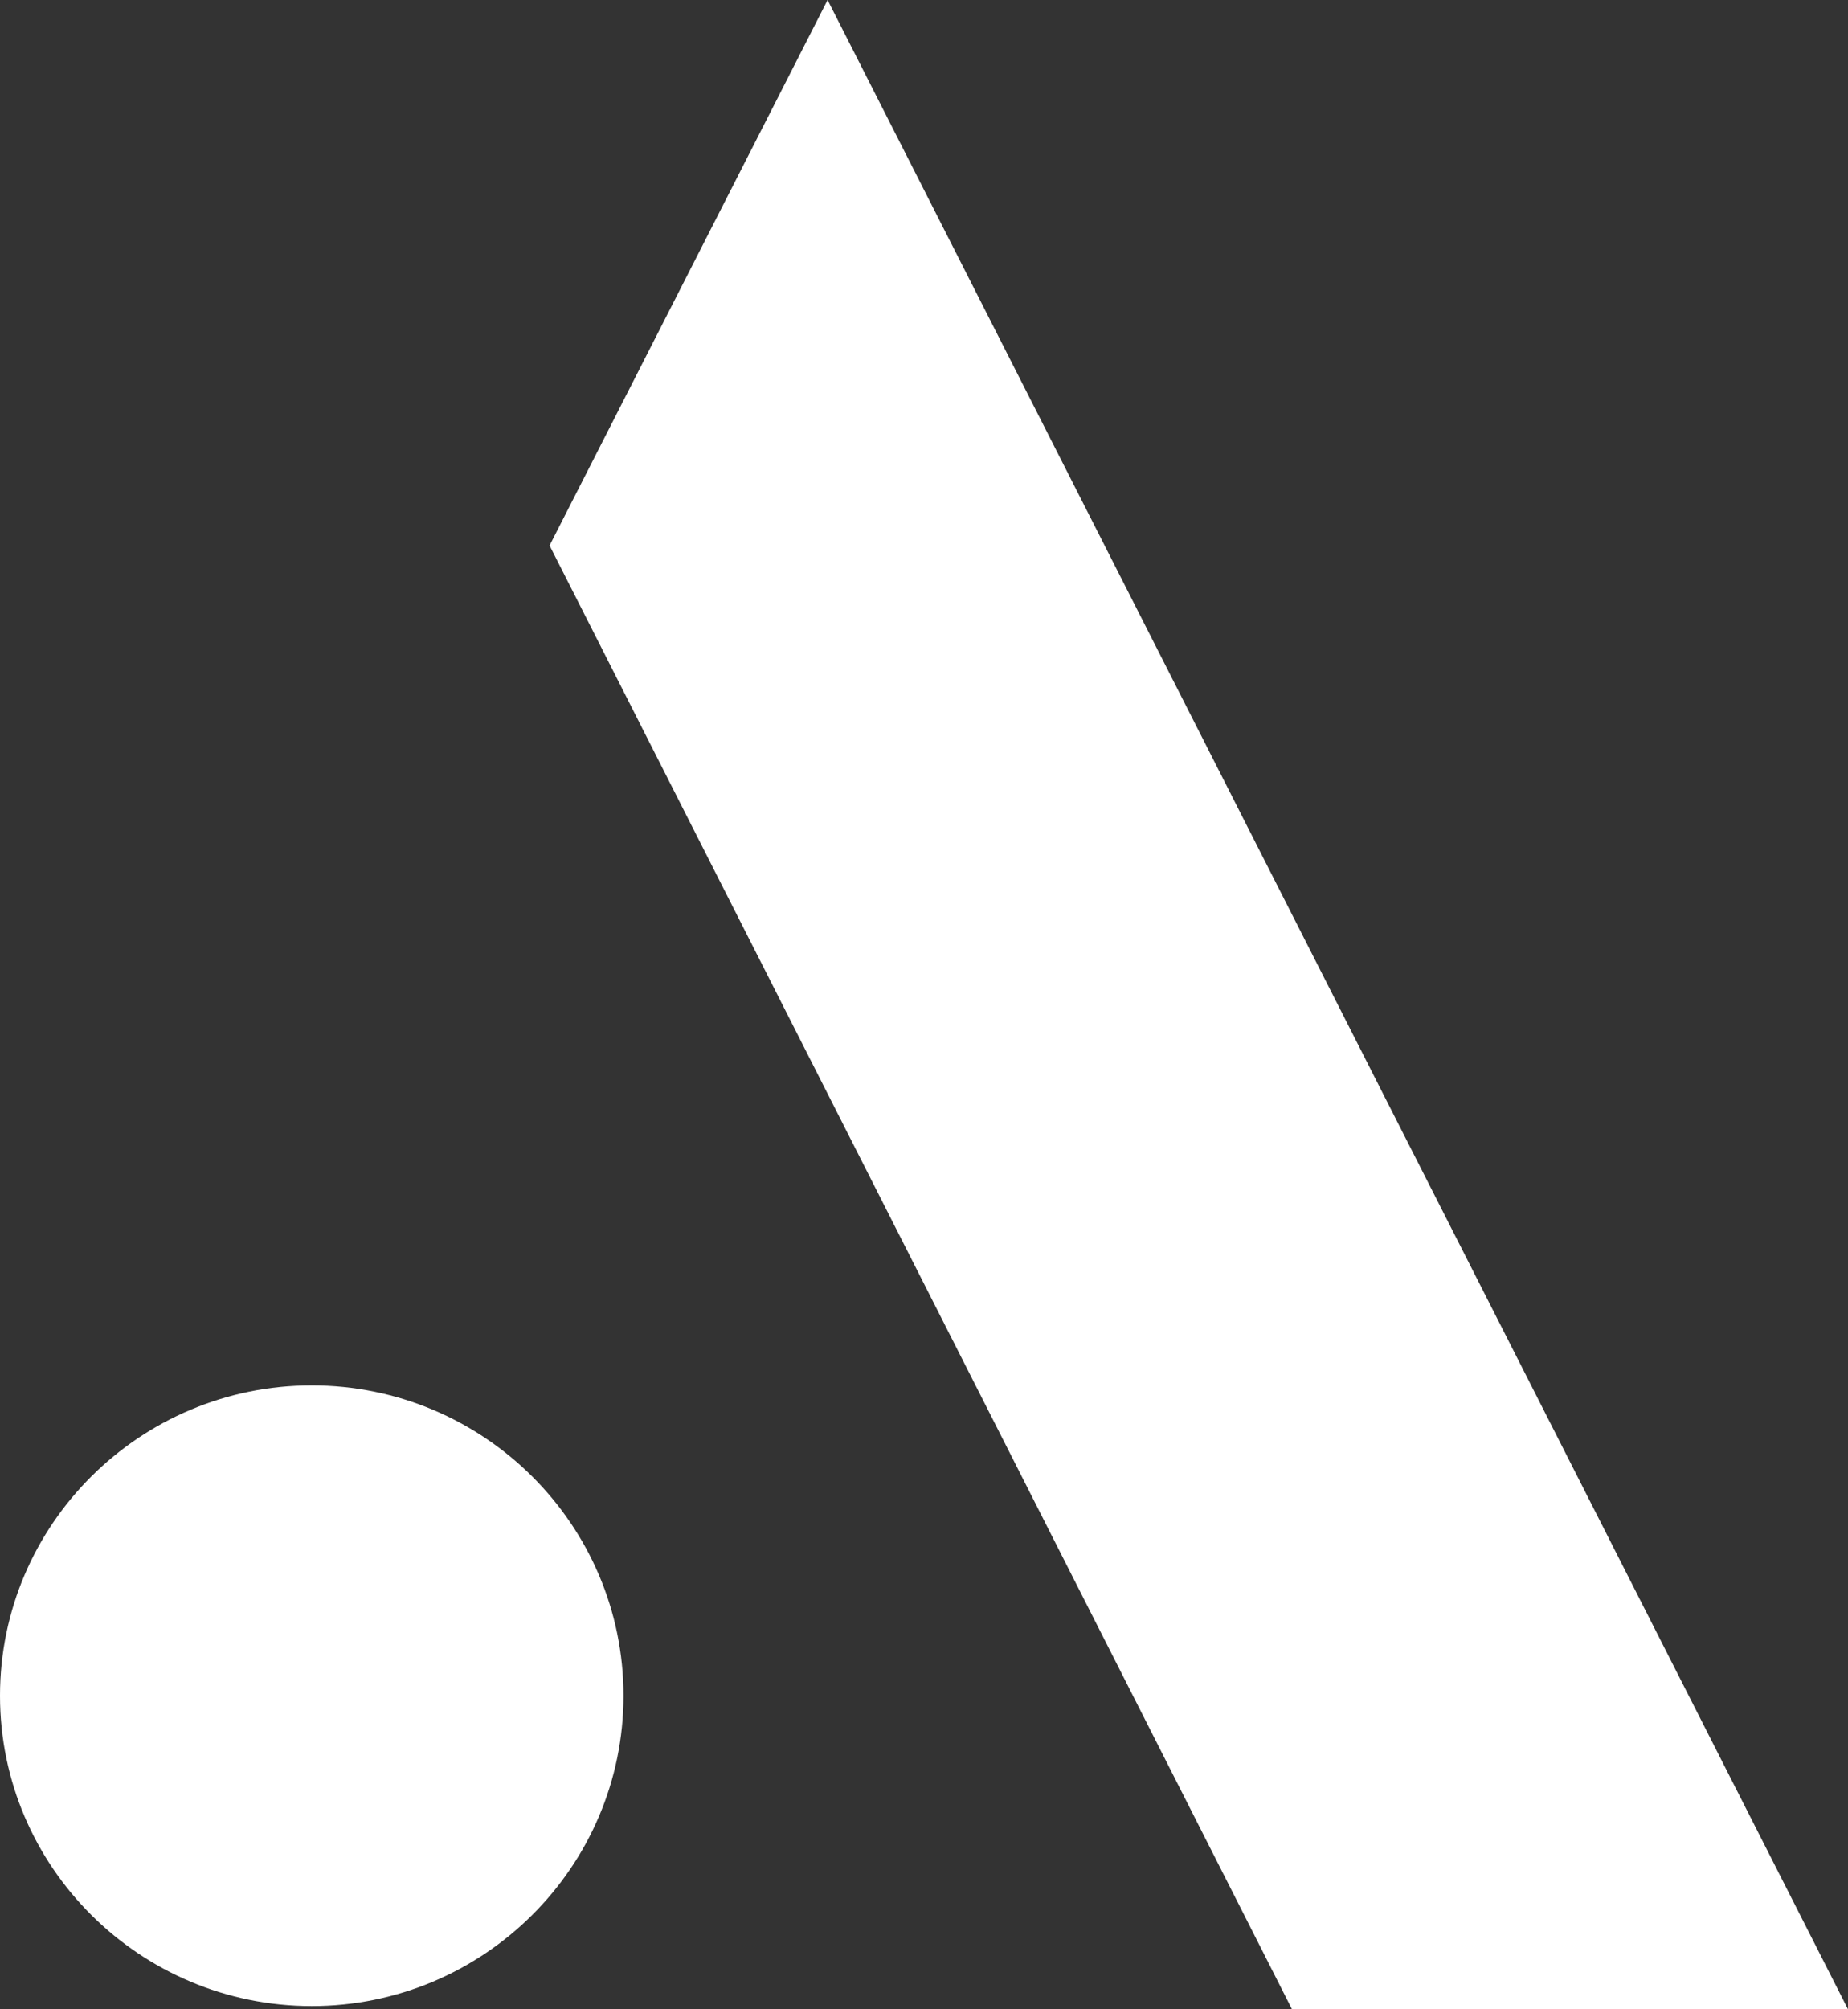 <?xml version="1.0" encoding="UTF-8"?>
<svg width="46px" height="50px" viewBox="0 0 46 50" version="1.1" xmlns="http://www.w3.org/2000/svg" xmlns:xlink="http://www.w3.org/1999/xlink">
    <rect x="0" y="0" width="46" height="50" fill="#333333" stroke="none"/>
    <!-- Generator: Sketch 59 (86127) - https://sketch.com -->
    <title>logo</title>
    <desc>Created with Sketch.</desc>
    <g id="Final" stroke="none" stroke-width="1" fill="none" fill-rule="evenodd">
        <g id="Main" transform="translate(-64, -45)" fill="#FFFFFF" fill-rule="nonzero">
            <path d="M84.6,45 L110,95 L96.16,95 L77.68,58.575 L84.6,45 Z M71.76,79.475 C76.04,79.475 79.52,82.938 79.52,87.197 C79.52,91.457 76.04,94.92 71.76,94.92 C67.48,94.92 64,91.457 64,87.197 C64,82.938 67.48,79.475 71.76,79.475 Z" id="logo"></path>
        </g>
    </g>
</svg>